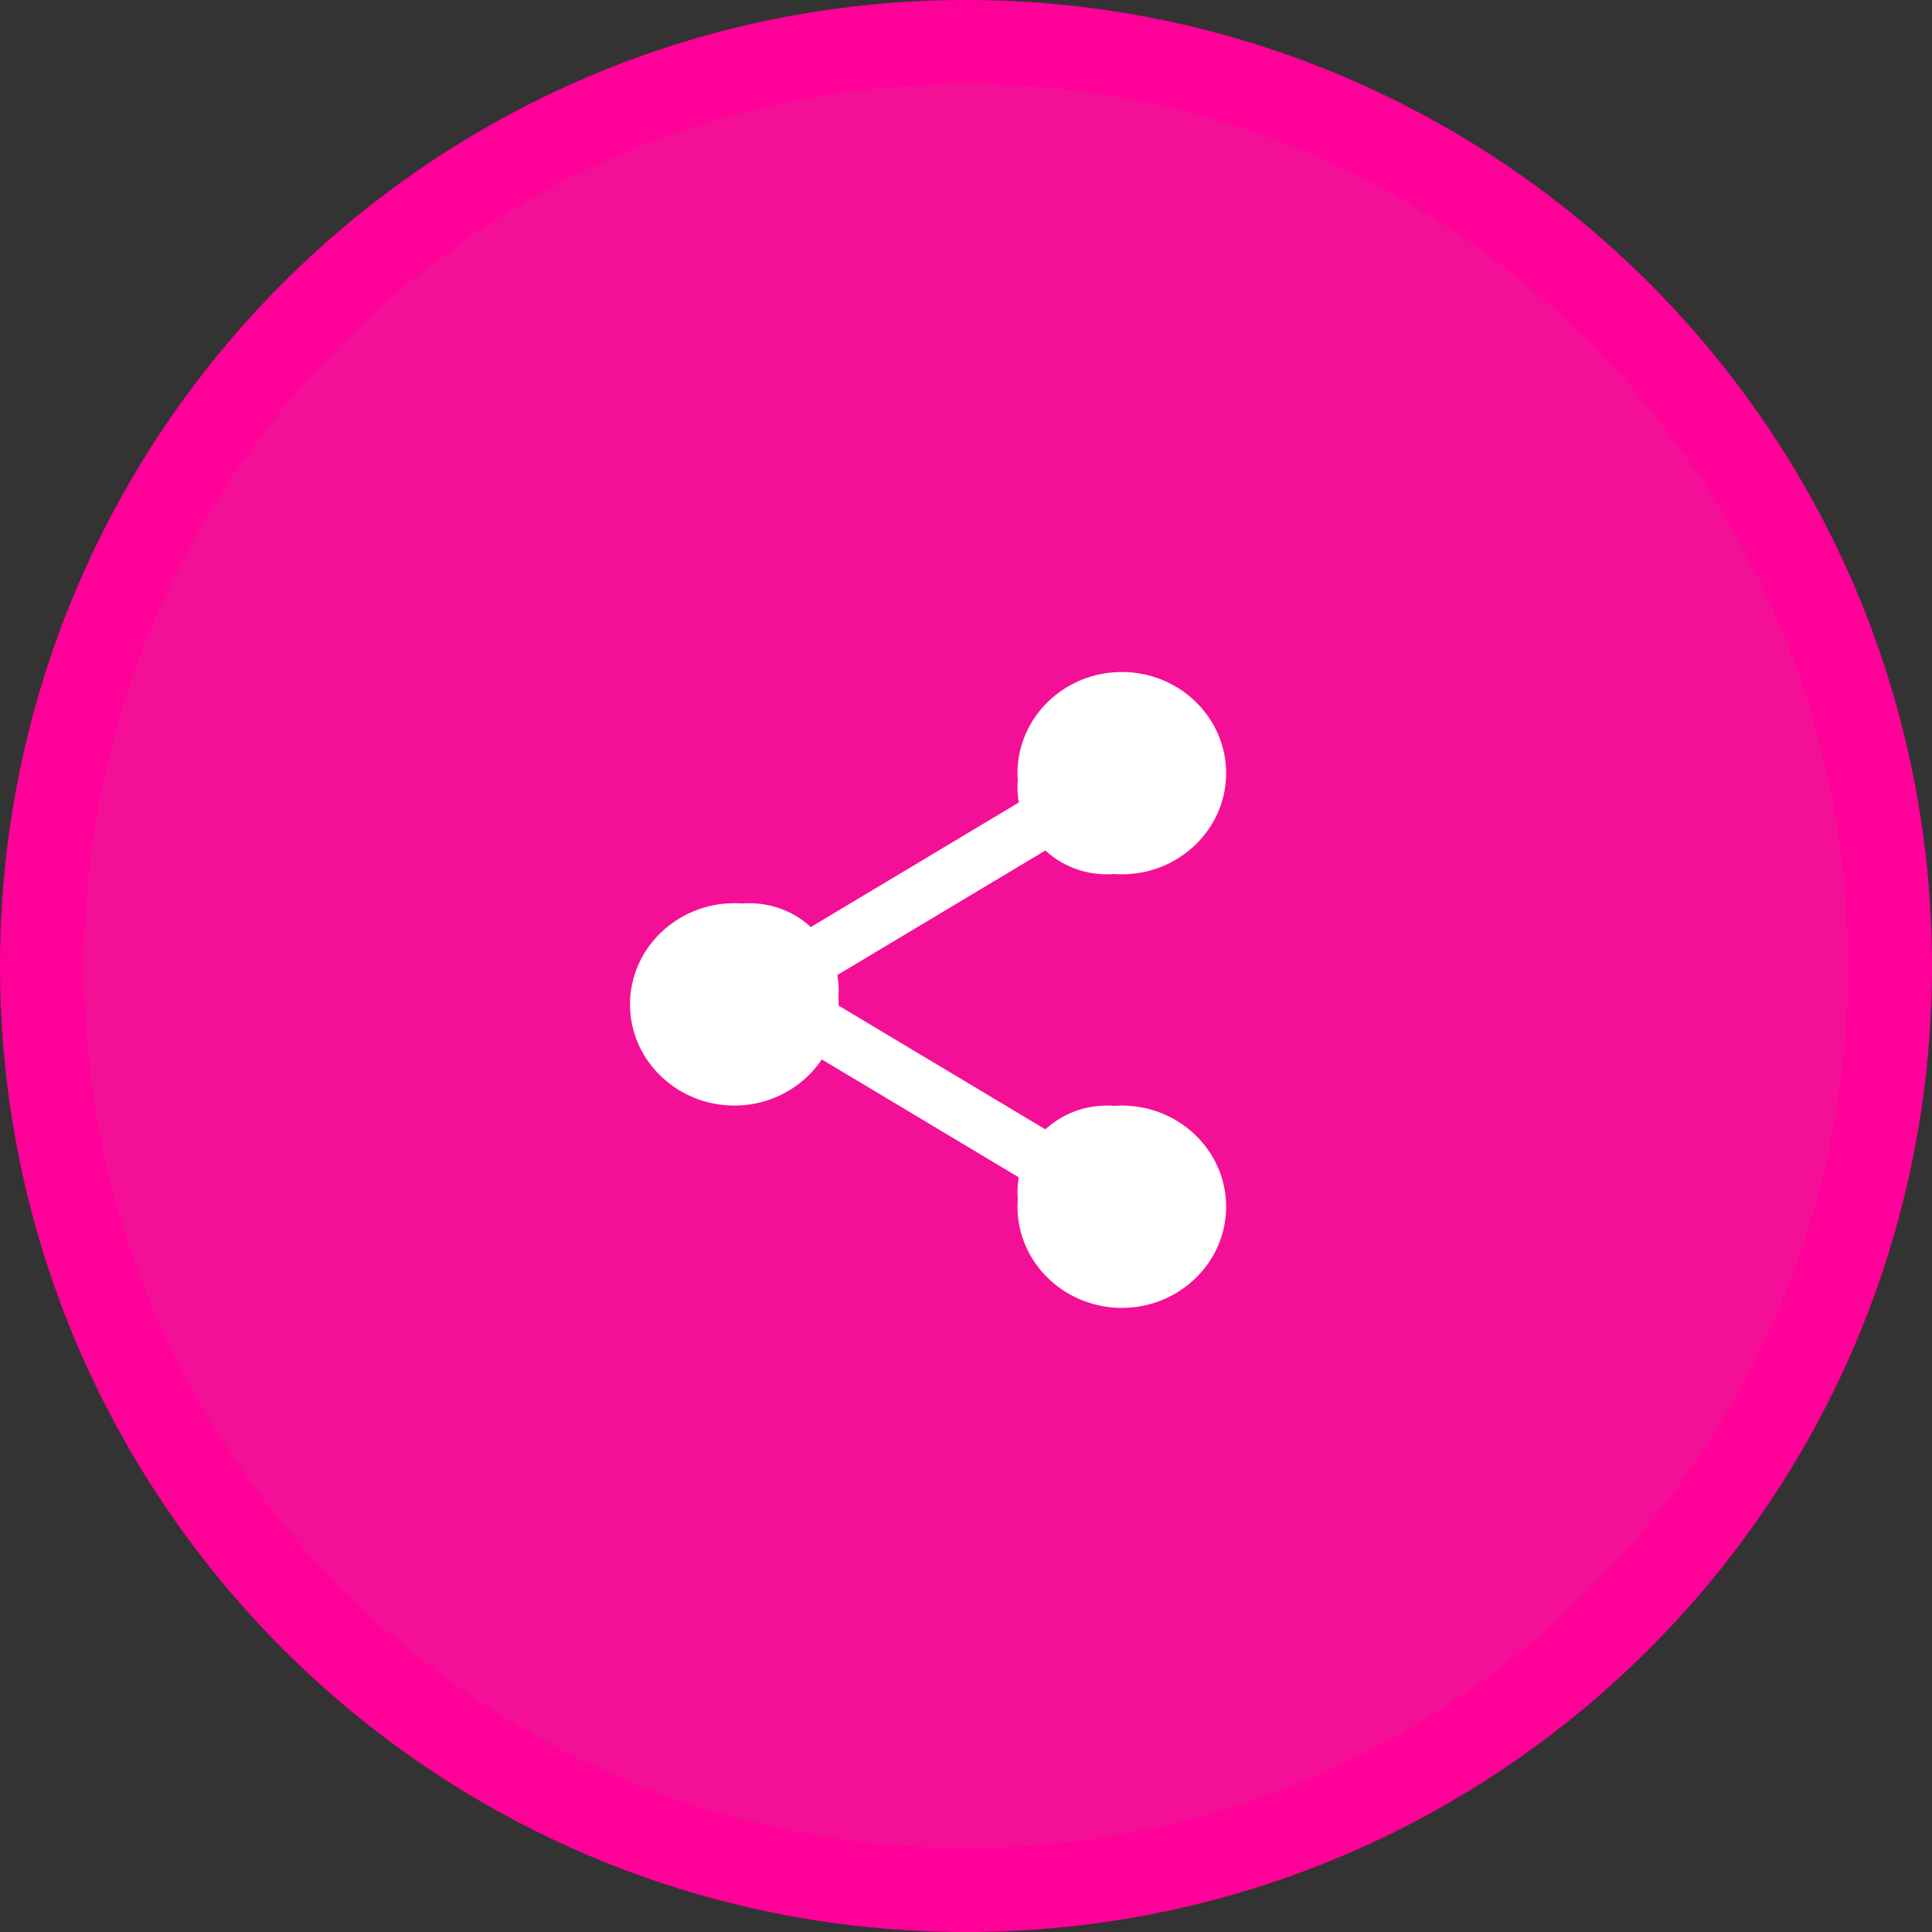 <?xml version="1.0" encoding="UTF-8"?>
<svg width="46" height="46" viewBox="0 0 46 46" fill="none" xmlns="http://www.w3.org/2000/svg">
    <rect x="0" y="0" width="46" height="46" fill="#333333" stroke="none"/>
    <path d="M45 23C45 35.15 35.15 45 23 45C10.85 45 1 35.15 1 23C1 10.85 10.85 1 23 1C35.15 1 45 10.85 45 23Z" fill="#F40F97" stroke="#FF0099" stroke-width="2"/>
    <path d="M28.484 18.753C28.484 19.893 27.531 20.817 26.355 20.817C25.179 20.817 24.226 19.893 24.226 18.753C24.226 17.613 25.179 16.688 26.355 16.688C27.531 16.688 28.484 17.613 28.484 18.753Z" fill="white"/>
    <path fill-rule="evenodd" clip-rule="evenodd" d="M24.226 18.409C24.226 19.737 25.34 20.817 26.71 20.817C28.08 20.817 29.194 19.737 29.194 18.409C29.194 17.08 28.08 16 26.71 16C25.34 16 24.226 17.08 24.226 18.409ZM25.157 18.409C25.157 17.579 25.853 16.903 26.71 16.903C27.566 16.903 28.262 17.579 28.262 18.409C28.262 19.238 27.566 19.914 26.71 19.914C25.853 19.914 25.157 19.238 25.157 18.409Z" fill="white"/>
    <path d="M28.484 28.387C28.484 29.527 27.531 30.451 26.355 30.451C25.179 30.451 24.226 29.527 24.226 28.387C24.226 27.247 25.179 26.323 26.355 26.323C27.531 26.323 28.484 27.247 28.484 28.387Z" fill="white"/>
    <path fill-rule="evenodd" clip-rule="evenodd" d="M24.226 28.731C24.226 30.059 25.34 31.14 26.71 31.14C28.08 31.14 29.194 30.059 29.194 28.731C29.194 27.403 28.08 26.323 26.71 26.323C25.34 26.323 24.226 27.403 24.226 28.731ZM25.157 28.731C25.157 27.901 25.853 27.226 26.71 27.226C27.566 27.226 28.262 27.901 28.262 28.731C28.262 29.561 27.566 30.236 26.71 30.236C25.853 30.236 25.157 29.561 25.157 28.731Z" fill="white"/>
    <path d="M19.968 23.57C19.968 24.71 19.015 25.634 17.839 25.634C16.663 25.634 15.71 24.71 15.71 23.57C15.71 22.43 16.663 21.505 17.839 21.505C19.015 21.505 19.968 22.43 19.968 23.57Z" fill="white"/>
    <path fill-rule="evenodd" clip-rule="evenodd" d="M15 23.914C15 25.242 16.114 26.323 17.484 26.323C18.854 26.323 19.968 25.242 19.968 23.914C19.968 22.586 18.854 21.505 17.484 21.505C16.114 21.505 15 22.586 15 23.914ZM15.931 23.914C15.931 23.084 16.628 22.409 17.484 22.409C18.34 22.409 19.036 23.084 19.036 23.914C19.036 24.744 18.34 25.419 17.484 25.419C16.628 25.419 15.931 24.744 15.931 23.914Z" fill="white"/>
    <path d="M19.178 23.57C18.959 23.57 18.747 23.45 18.631 23.236C18.459 22.92 18.565 22.516 18.866 22.335L24.704 18.84C25.006 18.658 25.39 18.769 25.563 19.087C25.735 19.404 25.629 19.807 25.327 19.988L19.489 23.483C19.391 23.542 19.284 23.57 19.178 23.57Z" fill="white"/>
    <path d="M25.015 28.387C24.91 28.387 24.803 28.359 24.704 28.3L18.866 24.805C18.565 24.625 18.459 24.221 18.631 23.904C18.802 23.587 19.187 23.475 19.489 23.657L25.328 27.152C25.629 27.332 25.735 27.736 25.563 28.053C25.446 28.267 25.234 28.387 25.015 28.387Z" fill="white"/>
</svg>

